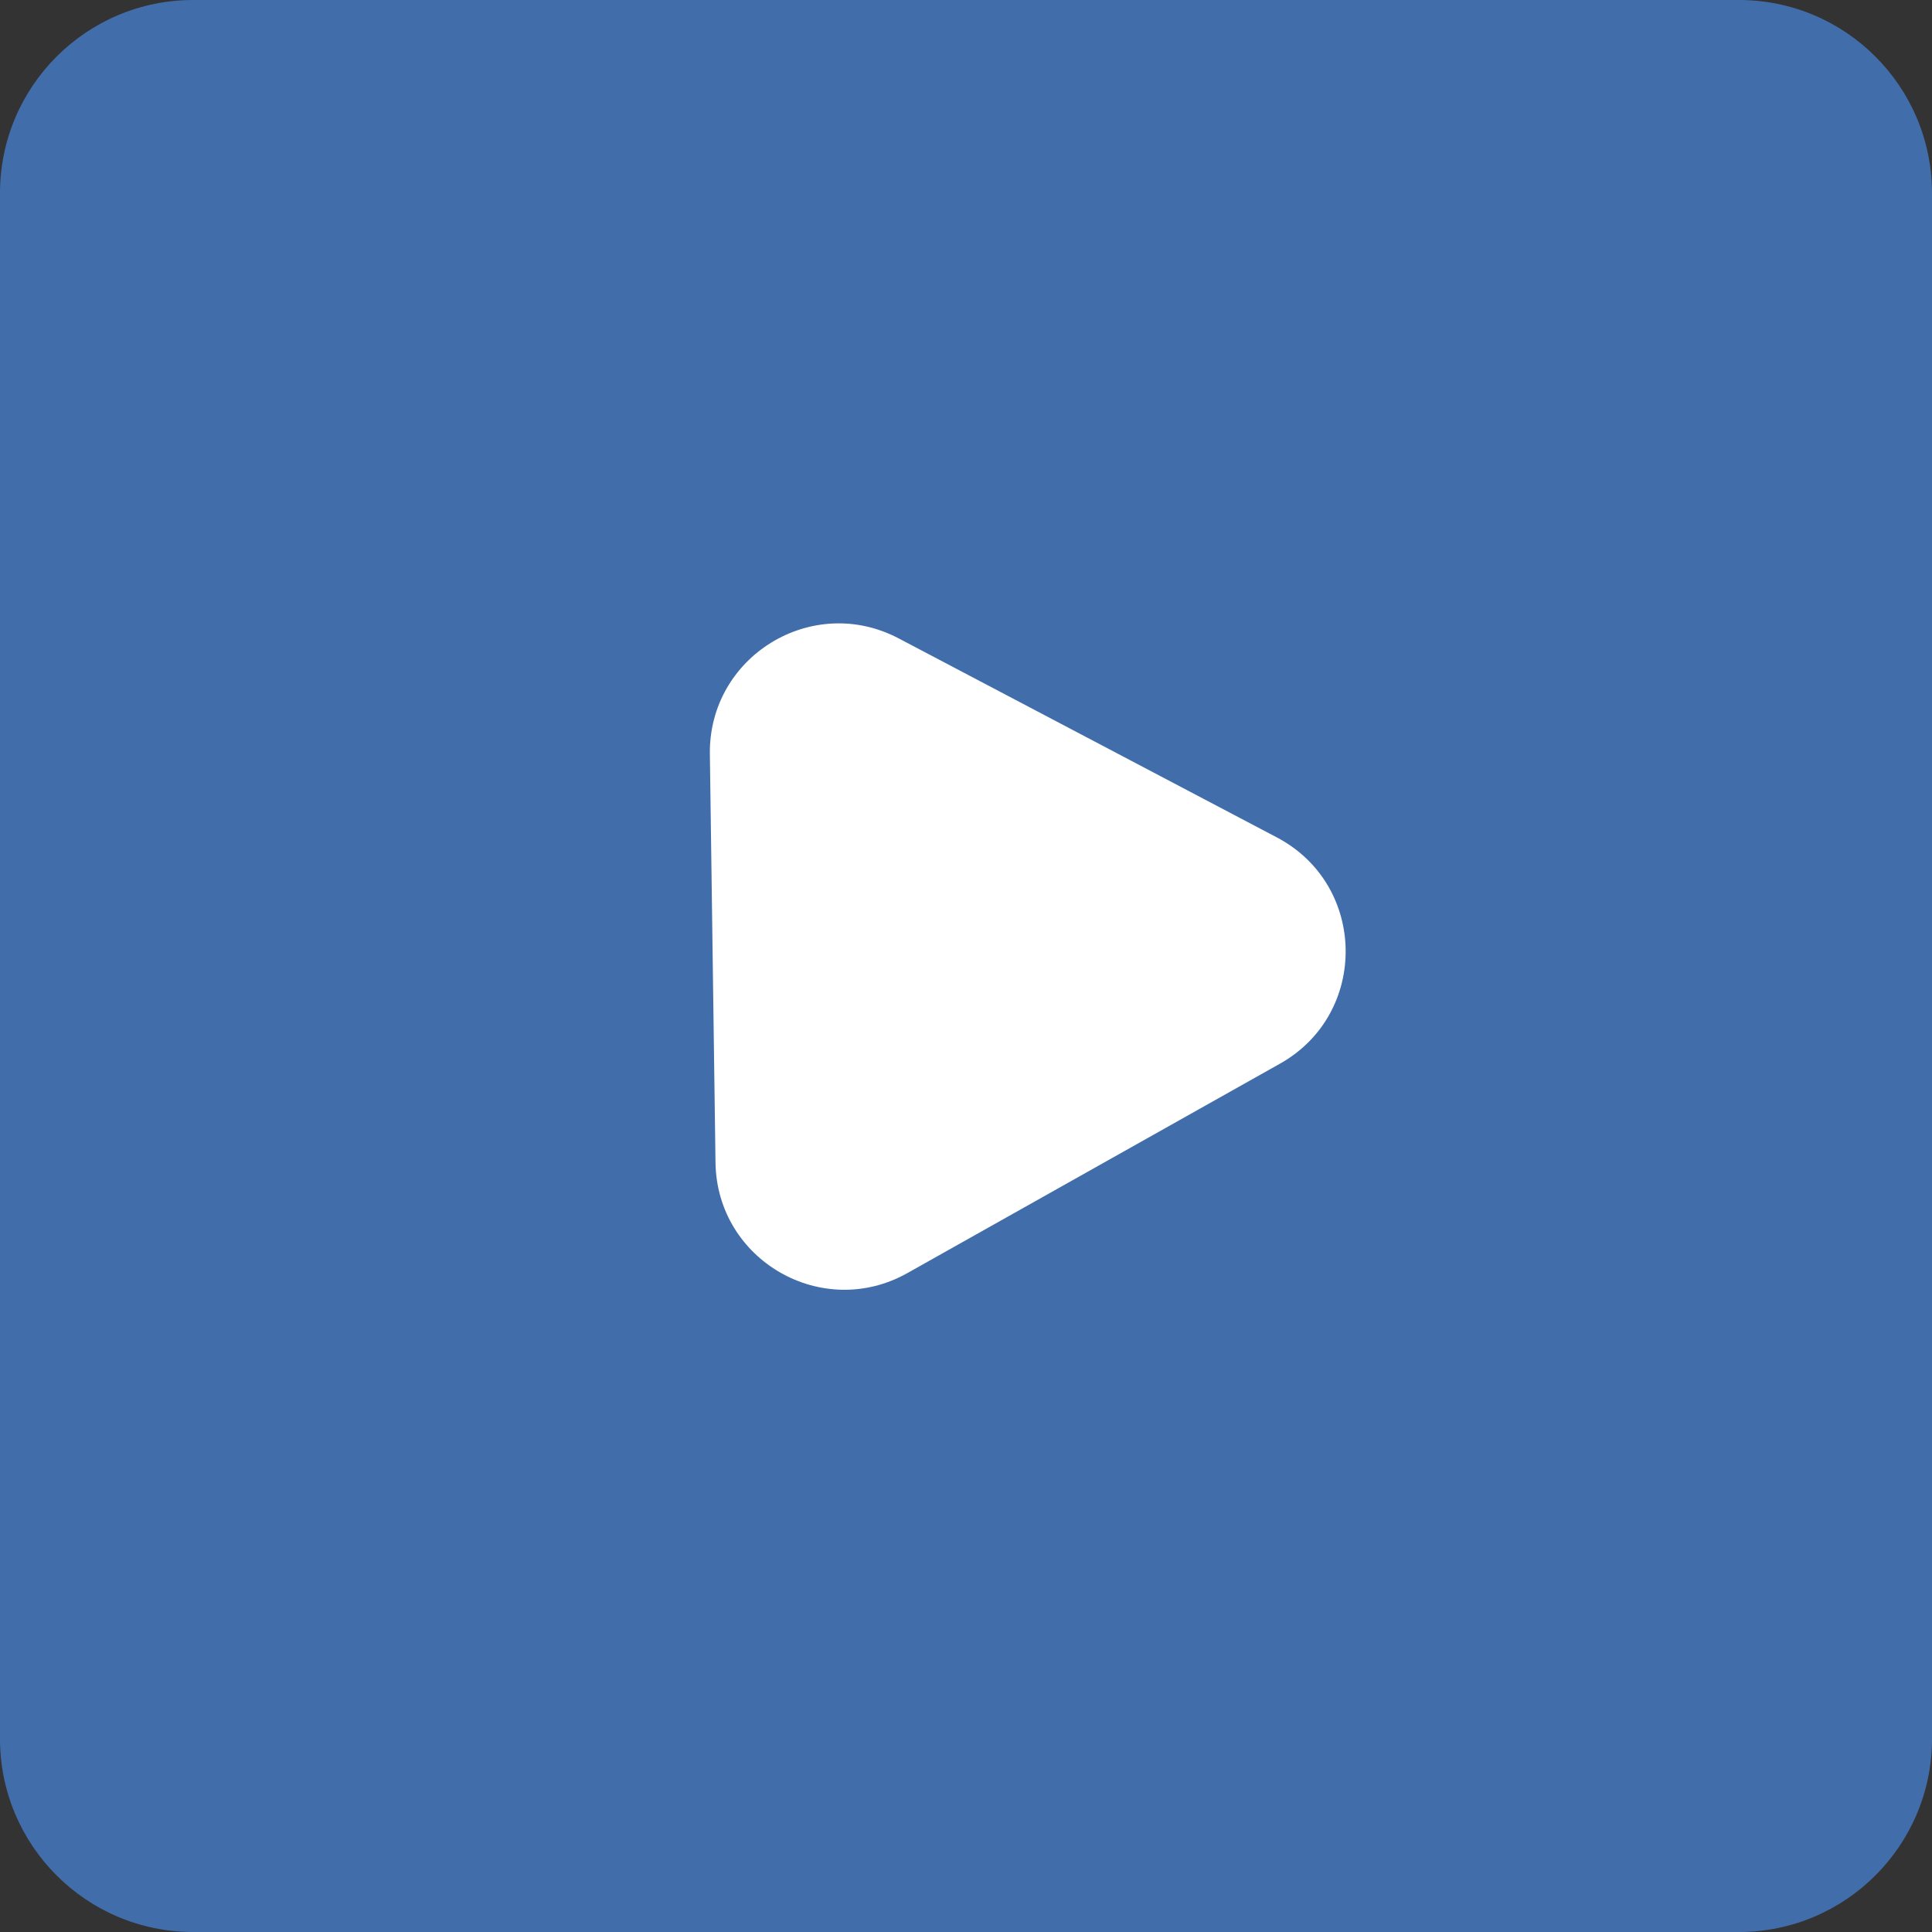 <?xml version="1.0" encoding="UTF-8"?> <svg xmlns="http://www.w3.org/2000/svg" width="150" height="150" viewBox="0 0 150 150" fill="none"><rect x="0" y="0" width="150" height="150" fill="#333333" stroke="none"/> <g clip-path="url(#clip0_18_7)"> <path d="M135.497 0H14.503C6.493 0 0 6.493 0 14.503V135.497C0 143.507 6.493 150 14.503 150H135.497C143.507 150 150 143.507 150 135.497V14.503C150 6.493 143.507 0 135.497 0Z" fill="#416EAB"></path> <g clip-path="url(#clip1_18_7)"> <path d="M99.134 65.016C106.147 68.707 106.285 78.7 99.377 82.583L70.451 98.841C63.839 102.558 55.657 97.847 55.552 90.262L55.114 58.551C55.009 50.966 63.057 46.03 69.77 49.563L99.134 65.016Z" fill="white"></path> </g> </g> <defs> <clipPath id="clip0_18_7"> <path d="M0 15C0 6.716 6.716 0 15 0H135C143.284 0 150 6.716 150 15V135C150 143.284 143.284 150 135 150H15C6.716 150 0 143.284 0 135V15Z" fill="white"></path> </clipPath> <clipPath id="clip1_18_7"> <rect width="65" height="65" fill="white" transform="translate(43 42)"></rect> </clipPath> </defs> </svg> 
